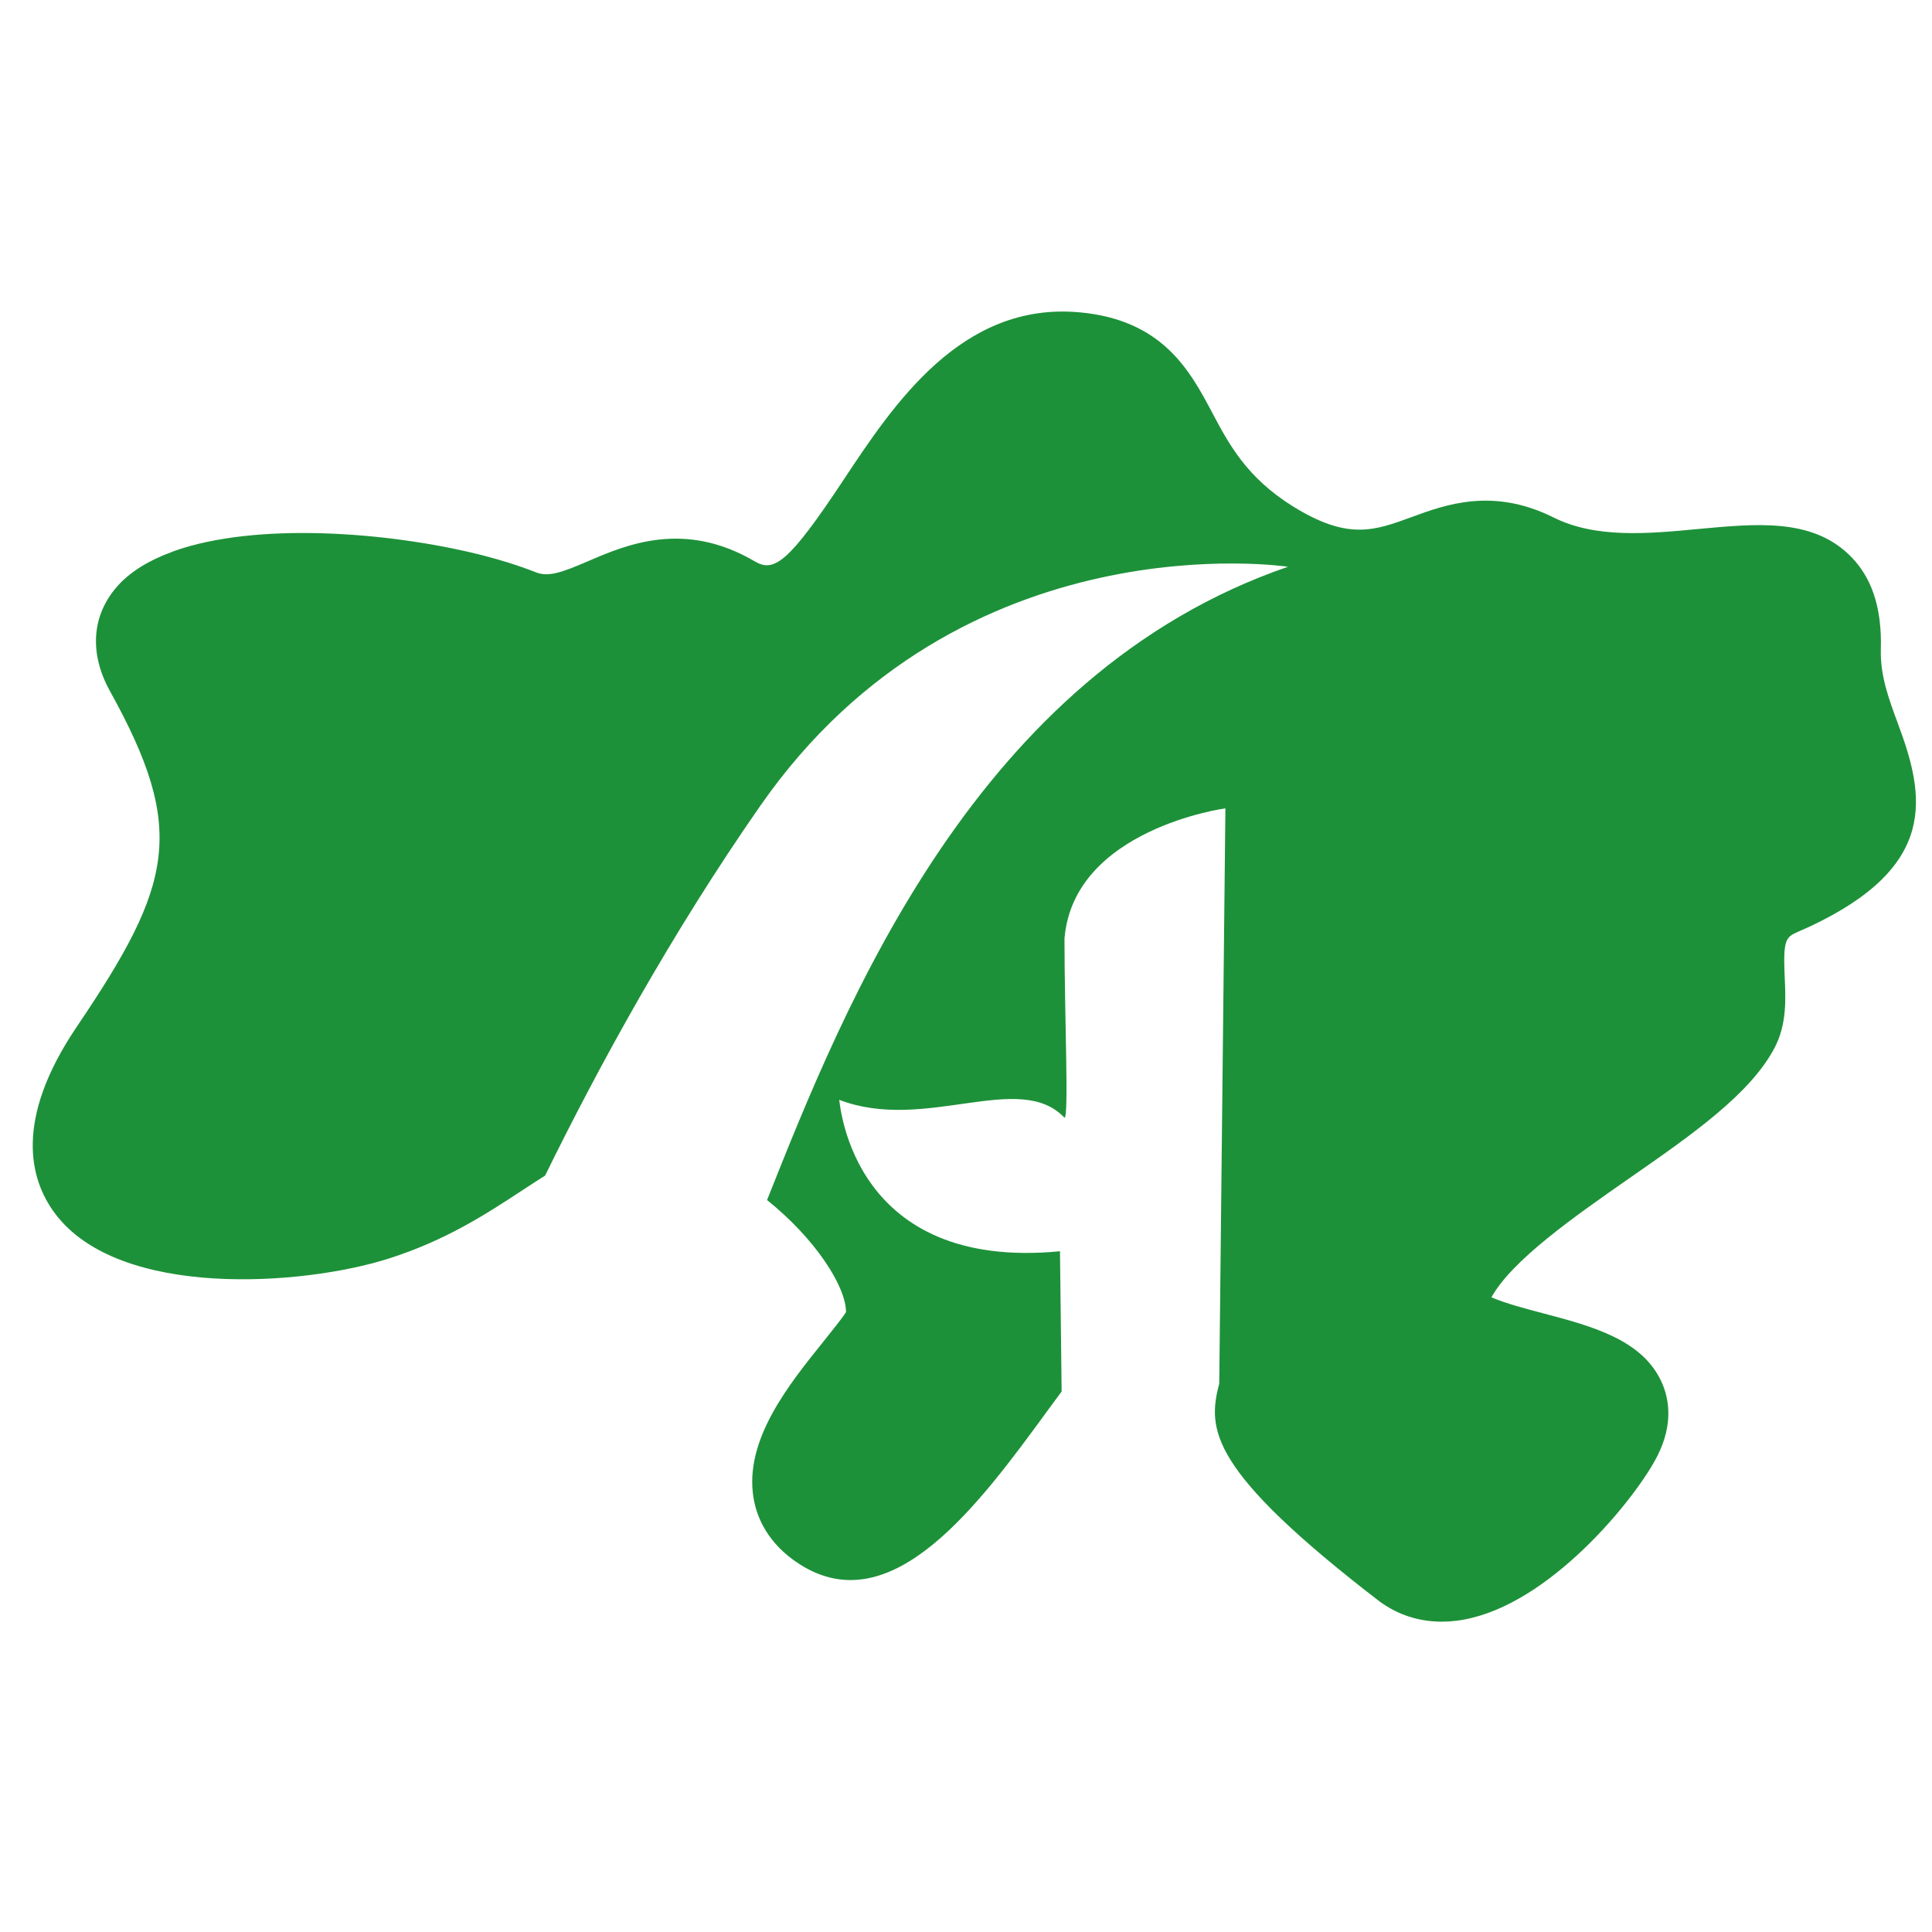 <?xml version="1.0" encoding="UTF-8"?>
<svg xmlns="http://www.w3.org/2000/svg" width="48" height="48" viewBox="0 0 48 48" fill="none">
  <path d="M20.958 11.922C22.196 10.054 23.884 7.496 26.813 7.759C28.89 7.943 29.569 9.221 30.113 10.245C30.533 11.036 30.967 11.858 32.118 12.578C33.487 13.429 34.144 13.185 35.059 12.851C35.914 12.536 37.088 12.105 38.595 12.855C39.649 13.384 40.957 13.261 42.221 13.14C43.639 13.009 44.978 12.881 45.915 13.759C46.493 14.299 46.759 15.075 46.729 16.133C46.71 16.789 46.931 17.378 47.163 18.004C47.827 19.789 48.153 21.513 44.985 23.01C44.883 23.055 44.775 23.104 44.666 23.152C44.366 23.284 44.299 23.348 44.34 24.267C44.366 24.821 44.396 25.451 44.085 26.04C43.481 27.184 42.03 28.197 40.492 29.265C39.116 30.225 37.572 31.301 37.054 32.231C37.373 32.374 37.95 32.527 38.325 32.625C39.543 32.947 40.803 33.278 41.283 34.339C41.46 34.729 41.584 35.359 41.183 36.161C40.695 37.14 38.673 39.686 36.566 40.196C36.311 40.26 36.059 40.29 35.82 40.29C35.254 40.29 34.732 40.121 34.279 39.791C30 36.5 30 35.5 30.292 34.37L30.445 20.083C30.445 20.083 26.671 20.595 26.447 23.319C26.447 25.221 26.559 27.77 26.447 27.77C25.324 26.581 22.985 28.144 20.85 27.325C20.879 27.475 21.19 31.585 26.335 31.087L26.376 34.571C26.264 34.724 26.154 34.871 26.055 35.007C24.323 37.38 22.162 40.335 19.864 38.861C19.058 38.344 18.795 37.677 18.72 37.208C18.488 35.779 19.586 34.414 20.467 33.319C20.658 33.079 20.914 32.764 21.019 32.599C21.019 31.952 20.238 30.759 19.057 29.815C21 24.933 24.255 16.744 32 14.081C32 14.081 23.888 12.847 18.897 20.009C16.67 23.203 14.864 26.514 13.543 29.207C13.366 29.319 13.18 29.44 12.983 29.569C12.086 30.158 11.073 30.822 9.637 31.275C7.541 31.939 2.962 32.287 1.365 30.146C0.746 29.318 0.334 27.836 1.908 25.508C4.301 21.968 4.646 20.617 2.726 17.16C2.471 16.695 2.359 16.23 2.389 15.788C2.419 15.345 2.594 14.932 2.909 14.572C3.236 14.201 3.705 13.92 4.268 13.714C4.286 13.706 4.301 13.703 4.316 13.695C4.319 13.691 4.32 13.691 4.324 13.691C6.367 12.967 9.615 13.212 11.884 13.77C12.053 13.812 12.214 13.856 12.371 13.901C12.454 13.924 12.533 13.95 12.612 13.973C12.863 14.051 13.099 14.134 13.309 14.217C13.62 14.34 13.932 14.235 14.621 13.938C15.57 13.53 17.006 12.919 18.757 13.95C19.23 14.227 19.594 13.984 20.958 11.922Z" fill="#1D9139"></path>
</svg>
